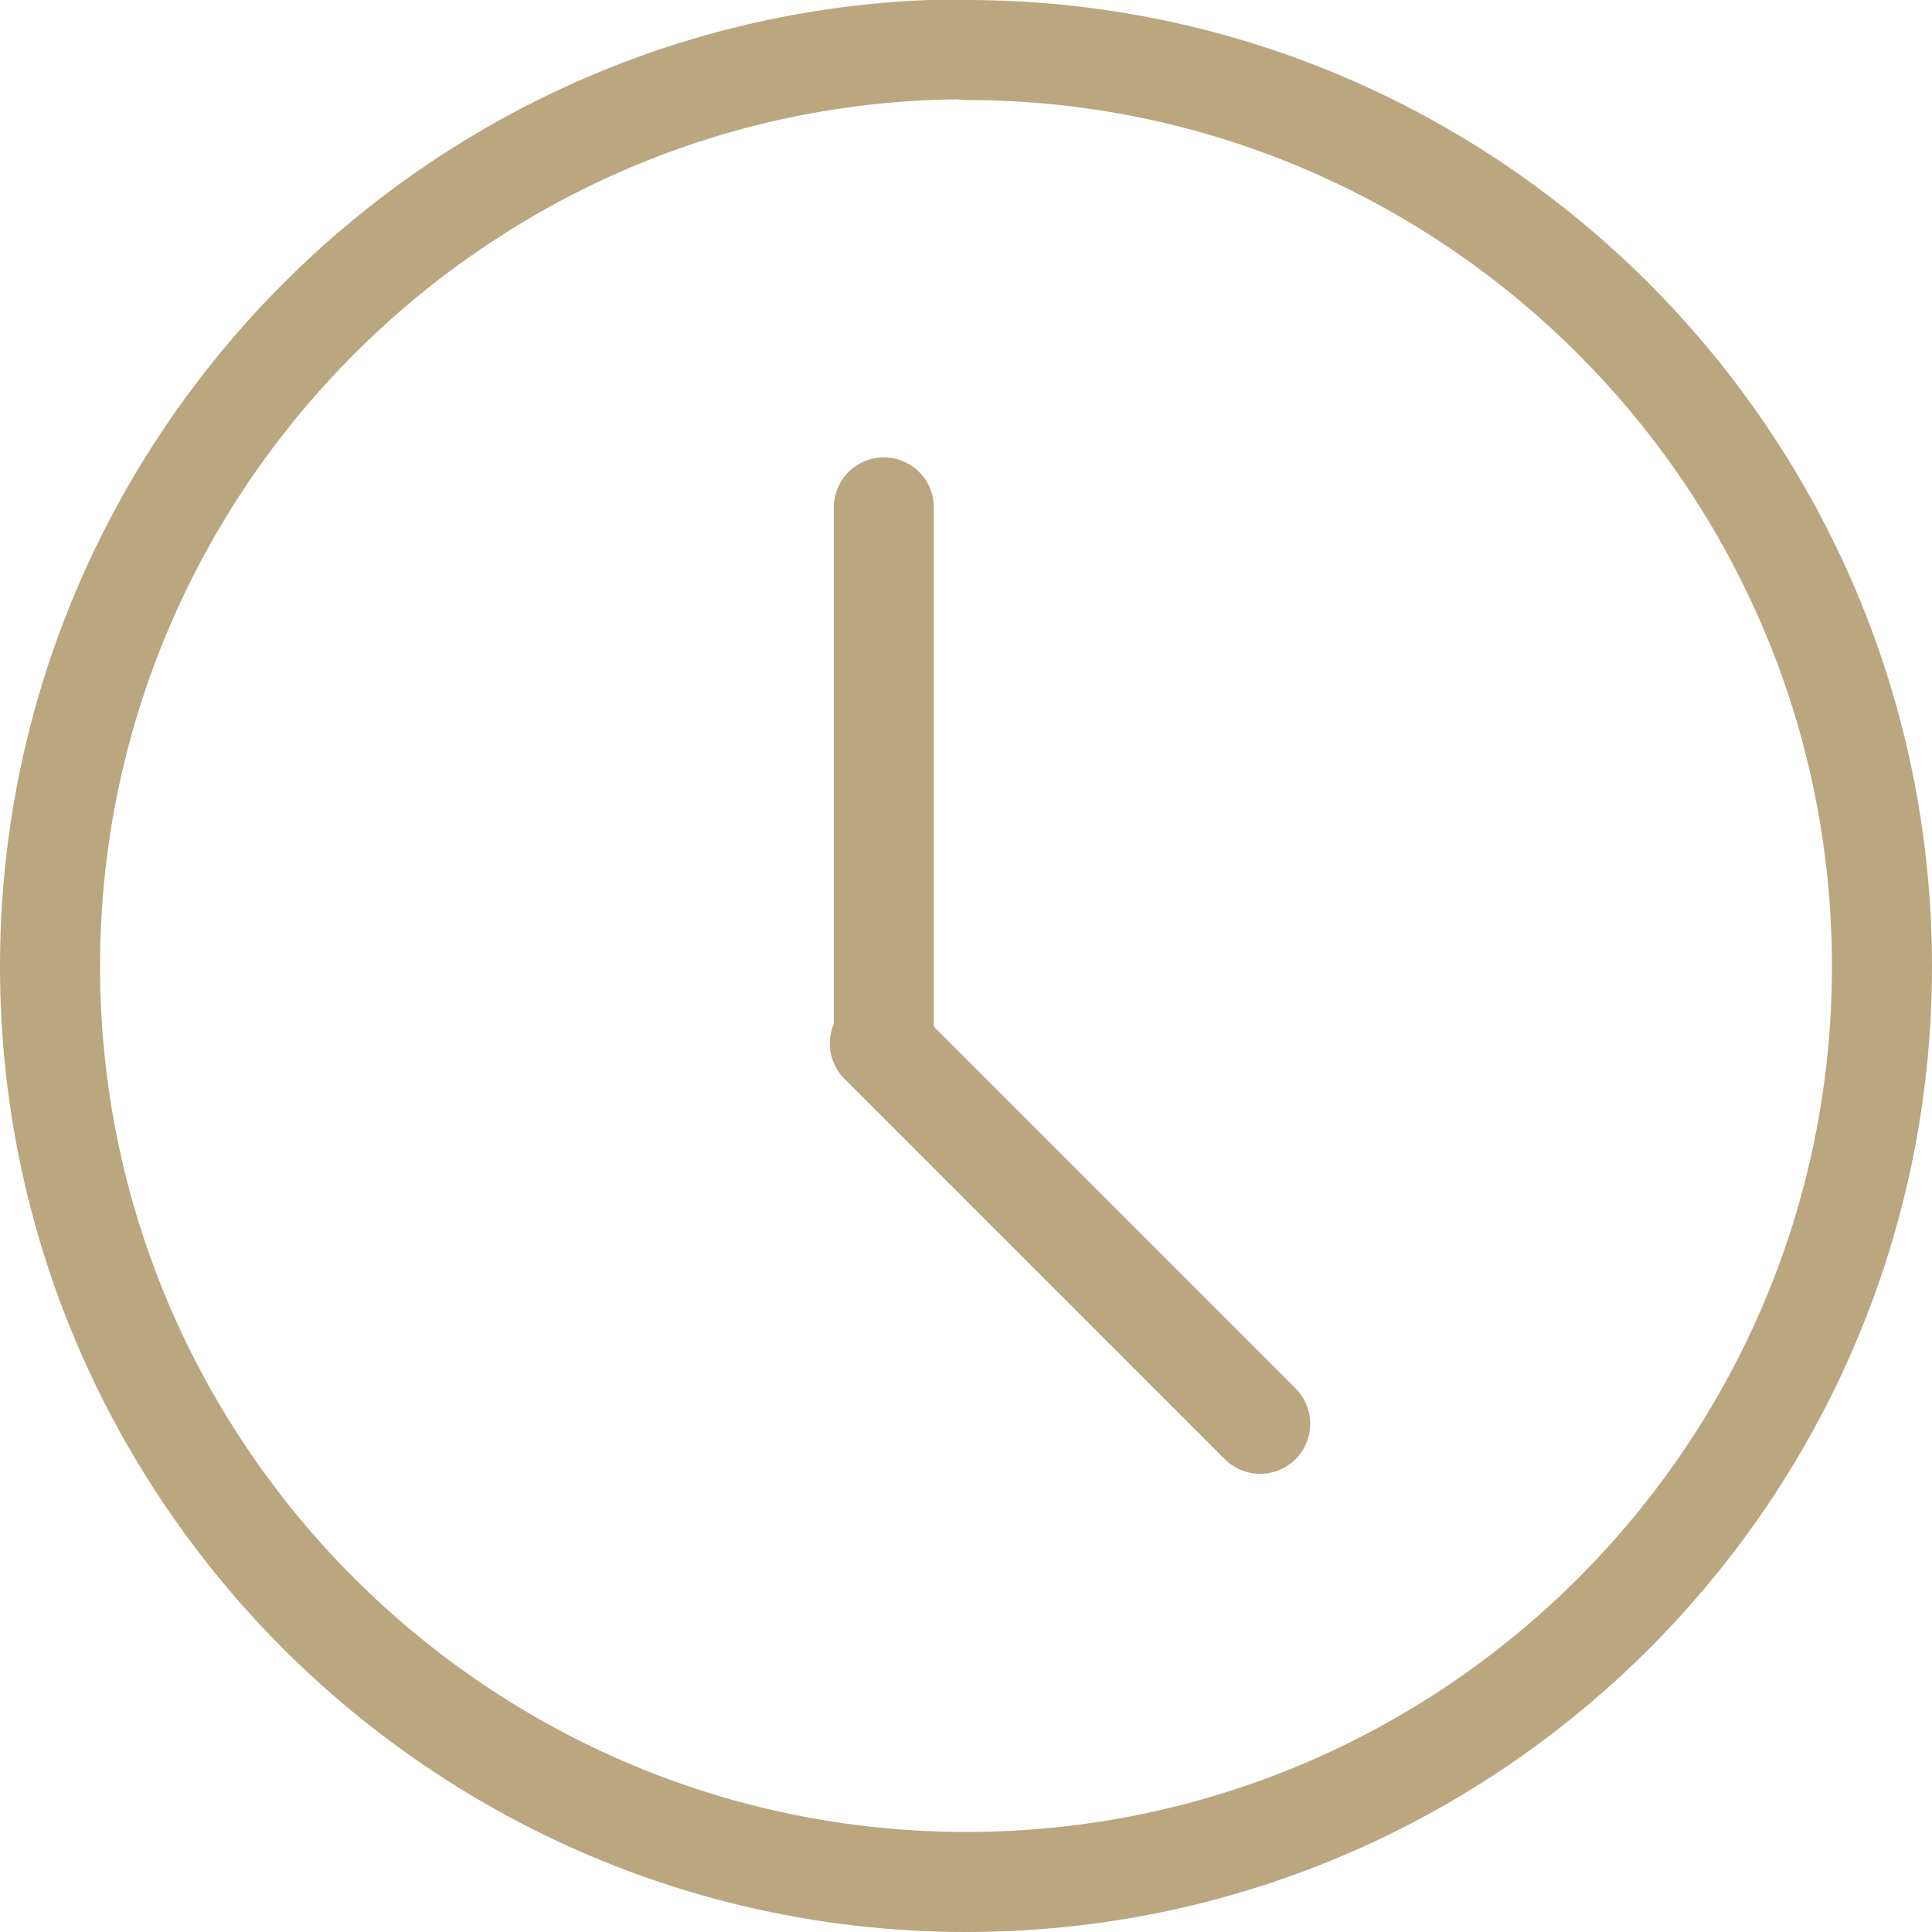 <svg xmlns="http://www.w3.org/2000/svg" id="Layer_1" viewBox="0 0 24.33 24.33"><defs><style>.cls-1{fill:none;stroke:#baa67f;stroke-linecap:round;stroke-linejoin:round;stroke-width:1.26px;}</style></defs><path class="cls-1" d="m15.87,17.93l-4.79-4.79.05-.05v-6.7m1.03-5.77C5.81.63.63,5.81.63,12.17s5.18,11.53,11.54,11.53,11.53-5.17,11.53-11.53S18.53.63,12.17.63Z"></path></svg>